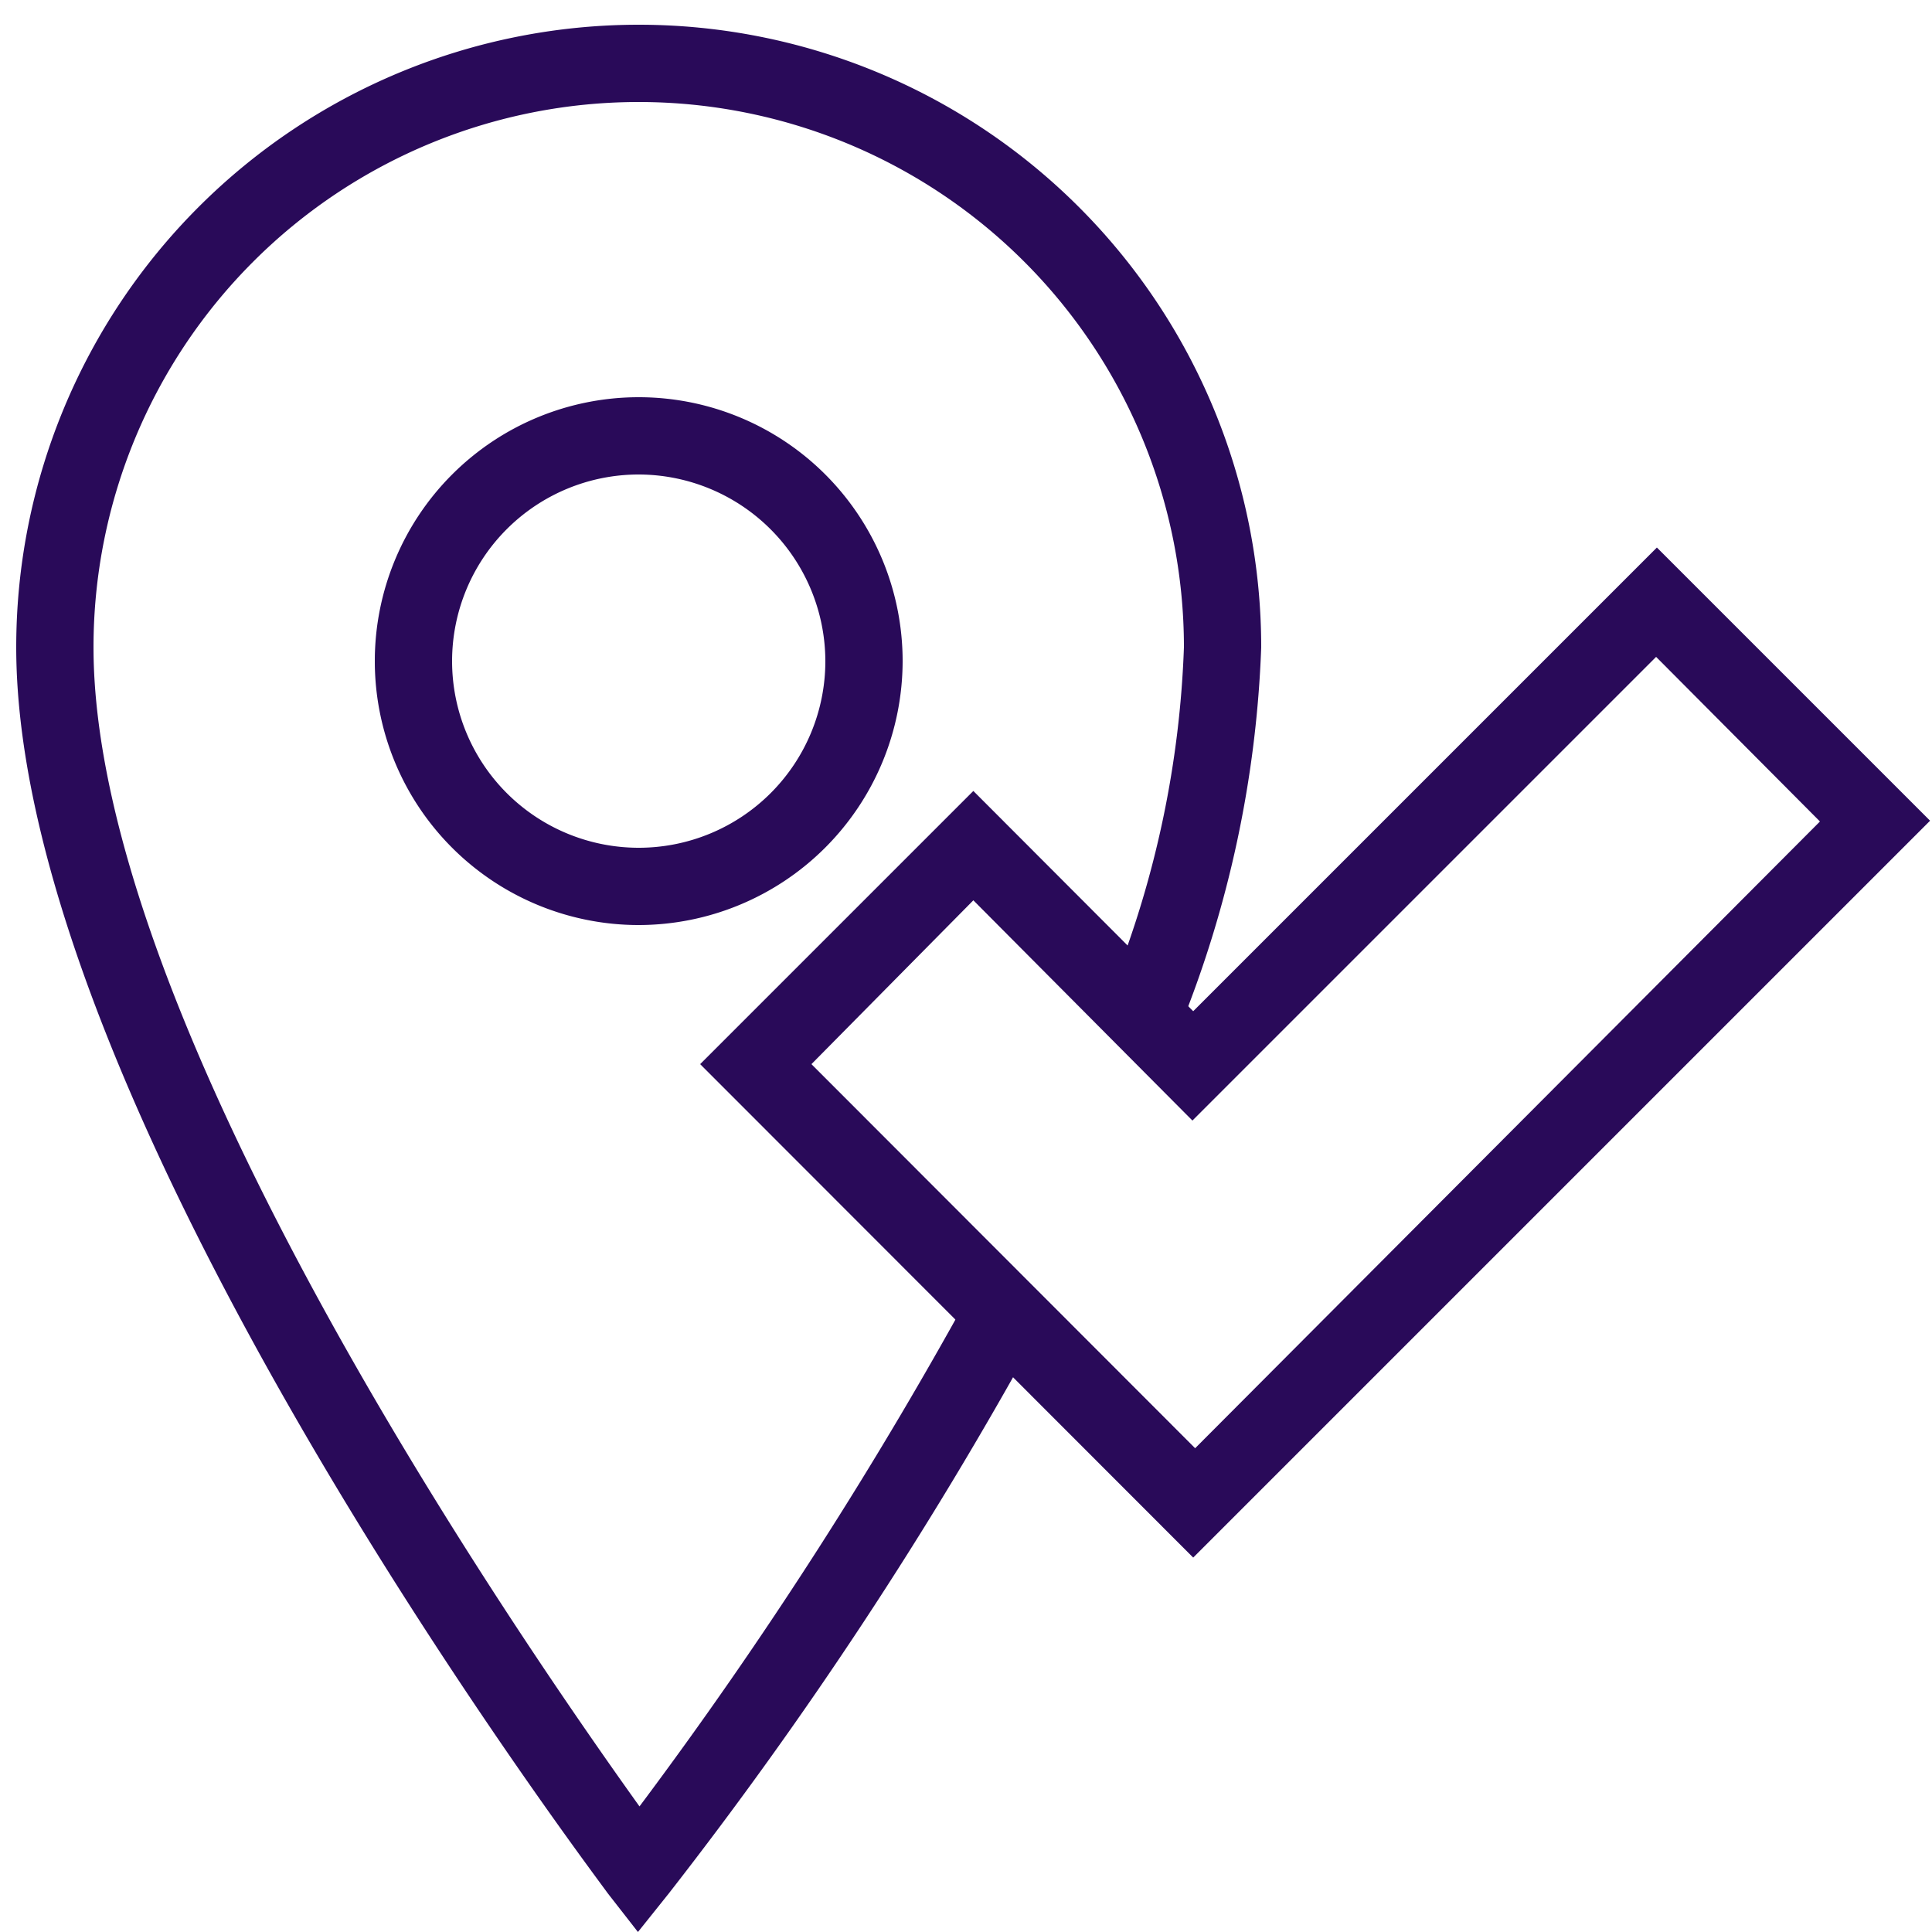 <svg id="Layer_1" data-name="Layer 1" xmlns="http://www.w3.org/2000/svg" viewBox="0 0 50 50"><defs><style>.cls-1{fill:#290a59;}</style></defs><path class="cls-1" d="M16.53,23.94a6.83,6.83,0,1,1,6.83-6.83A6.84,6.84,0,0,1,16.53,23.94Zm0-11.66a4.83,4.83,0,1,0,4.83,4.83A4.84,4.84,0,0,0,16.53,12.28Z"/><path class="cls-1" d="M26.81,34.58A108.09,108.09,0,0,1,17.31,49l-.8,1-.78-1C15.11,48.14.42,28.68.42,16.75a16.11,16.11,0,0,1,32.22,0,29,29,0,0,1-2.12,9.88l-1.7-1.19a26.08,26.08,0,0,0,1.82-8.69,14.11,14.11,0,0,0-28.22,0c0,9.74,11.06,25.71,14.13,30A112.49,112.49,0,0,0,25.3,33.11Z"/><path class="cls-1" d="M30.88,40.31,18.12,27.54l7.07-7.07,5.69,5.7,12-12,7.07,7.07ZM21,27.54l9.93,9.94L47.1,21.26,42.86,17l-12,12L25.19,23.3Z"/></svg>